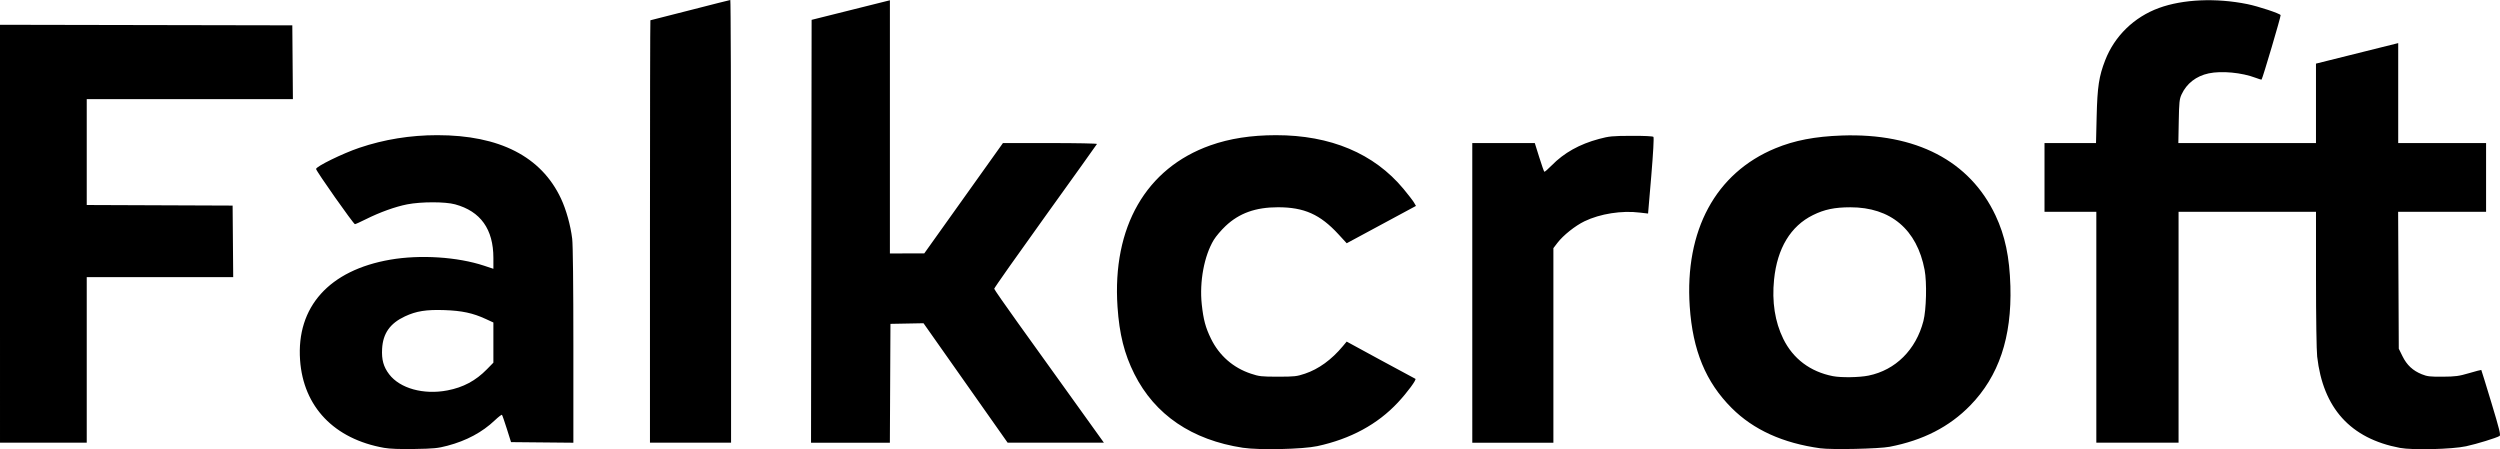 <?xml version="1.0" encoding="UTF-8" standalone="no"?>
<!-- Created with Inkscape (http://www.inkscape.org/) -->

<svg
   version="1.1"
   id="svg1"
   width="2219.345"
   height="398.785"
   viewBox="0 0 2219.345 398.785"
   sodipodi:docname="falkcroft-logo-light.png"
   xmlns:inkscape="http://www.inkscape.org/namespaces/inkscape"
   xmlns:sodipodi="http://sodipodi.sourceforge.net/DTD/sodipodi-0.dtd"
   xmlns="http://www.w3.org/2000/svg"
   xmlns:svg="http://www.w3.org/2000/svg">
  <defs
     id="defs1" />
  <sodipodi:namedview
     id="namedview1"
     pagecolor="#ffffff"
     bordercolor="#000000"
     borderopacity="0.25"
     inkscape:showpageshadow="2"
     inkscape:pageopacity="0.0"
     inkscape:pagecheckerboard="0"
     inkscape:deskcolor="#d1d1d1" />
  <g
     inkscape:groupmode="layer"
     inkscape:label="Image"
     id="g1"
     transform="translate(-13.95,557.275)">
    <path
       style="fill:#000000"
       d="m 354.95,-159.696 c -44.348,-7.858 -71.705,-36.434 -74.616,-77.941 -3.314,-47.255 25.899,-79.761 80.093,-89.121 26.577,-4.59 59.709,-2.455 83.273,5.366 l 8.25,2.738 v -9.6 c 0,-25.55 -11.346,-41.443 -34,-47.626 -8.799,-2.402 -30.119,-2.396 -42.5,0.012 -10.505,2.043 -24.414,7.049 -36.73,13.22 -4.802,2.406 -9.157,4.374 -9.679,4.374 -1.237,0 -34.365,-47.042 -34.493,-48.98 -0.144,-2.188 23.616,-13.83 38.402,-18.817 22.093,-7.451 45.272,-11.203 69.205,-11.203 55.279,0 92.332,18.993 109.808,56.286 4.625,9.87 8.477,23.687 9.948,35.688 0.645,5.262 1.039,41.18 1.039,94.766 v 86.292 l -27.669,-0.266 -27.669,-0.266 -3.726,-11.812 c -2.049,-6.497 -3.995,-12.081 -4.324,-12.409 -0.328,-0.328 -3.188,1.861 -6.355,4.865 -11.171,10.598 -25.138,18.09 -42.052,22.558 -8.511,2.248 -12.106,2.603 -29.206,2.885 -13.146,0.217 -21.944,-0.112 -27,-1.007 z m 56.162,-50.989 c 14.151,-2.718 25.133,-8.591 35.084,-18.761 l 5.754,-5.881 v -17.826 -17.826 l -6.817,-3.142 c -11.396,-5.253 -21.064,-7.324 -36.683,-7.859 -16.092,-0.551 -24.957,0.859 -35.029,5.572 -13.241,6.196 -19.507,15.092 -20.261,28.766 -0.535,9.696 1.22,16.023 6.281,22.652 9.585,12.554 30.561,18.361 51.671,14.305 z m 706.276,50.927 c -45.321,-6.897 -78.229,-29.256 -96.427,-65.518 -8.905,-17.745 -13.319,-35.346 -14.951,-59.618 -4.763,-70.831 25.302,-123.105 82.44,-143.341 17.107,-6.059 36.18,-9.019 58.199,-9.033 48.44,-0.03 87.051,16.219 113.192,47.636 4.185,5.03 8.397,10.499 9.359,12.155 l 1.75,3.01 -30.743,16.57 -30.743,16.57 -7.357,-7.995 c -16.215,-17.622 -30.4,-23.954 -53.658,-23.954 -19.841,0 -34.389,5.214 -46.546,16.682 -3.828,3.611 -8.512,9.122 -10.41,12.246 -8.54,14.058 -12.854,37.113 -10.705,57.208 1.46,13.652 3.334,20.634 8.215,30.604 7.313,14.94 19.631,25.727 35.368,30.975 7.426,2.476 9.371,2.694 24.078,2.694 14.701,0 16.649,-0.218 24,-2.682 12.088,-4.053 23.568,-12.382 33.558,-24.35 l 3.442,-4.123 30,16.331 c 16.5,8.982 30.434,16.495 30.965,16.695 1.392,0.525 -7.091,12.047 -15.495,21.046 -18.103,19.384 -42.014,32.338 -71.47,38.72 -12.922,2.8 -51.668,3.663 -66.062,1.473 z m 512.562,0.448 c -33.293,-4.571 -59.401,-16.436 -78.757,-35.792 -22.985,-22.985 -34.579,-51.066 -37.204,-90.109 -4.542,-67.544 23.03,-118.489 75.98,-140.391 17.018,-7.039 35.128,-10.527 59.037,-11.37 65.892,-2.324 113.566,22.468 136.434,70.947 8.486,17.991 12.457,36.85 13.212,62.75 1.326,45.495 -10.277,79.944 -35.702,105.996 -18.481,18.937 -41.846,30.907 -71.5,36.629 -9.42,1.818 -51.365,2.732 -61.5,1.341 z m 42.792,-64.538 c 23.965,-4.891 42.081,-22.907 48.695,-48.427 2.59,-9.995 3.165,-34.279 1.074,-45.375 -6.775,-35.947 -30.166,-55.664 -65.971,-55.608 -14,0.022 -22.941,1.887 -33.141,6.914 -19.845,9.78 -31.727,29.466 -34.542,57.224 -2.001,19.738 0.745,37.466 8.146,52.584 8.671,17.714 23.962,29.238 44.015,33.172 7.34,1.44 23.503,1.193 31.724,-0.485 z m 471.657,64.166 c -43.836,-8.302 -68.198,-35.213 -73.411,-81.093 -0.584,-5.139 -1.026,-34.635 -1.031,-68.75 l -0.01,-59.75 h -61 -61 v 102.5 102.5 h -36.5 -36.5 v -102.5 -102.5 h -23 -23 v -30.5 -30.5 h 22.86 22.86 l 0.577,-23.75 c 0.638,-26.288 2.039,-35.499 7.569,-49.75 8.354,-21.532 25.675,-38.362 47.783,-46.431 21.235,-7.75 50.642,-9.041 78.352,-3.441 9.804,1.981 29.058,8.359 29.614,9.809 0.365,0.952 -16.007,56.289 -16.926,57.208 -0.169,0.169 -2.549,-0.544 -5.288,-1.585 -12.238,-4.65 -30.218,-6.351 -41.601,-3.936 -11.122,2.36 -19.671,9 -24.145,18.753 -1.875,4.089 -2.162,6.844 -2.479,23.872 l -0.359,19.25 h 61.092 61.092 v -35.261 -35.261 l 36.5,-9.111 36.5,-9.111 v 44.372 44.372 h 39 39 v 30.5 30.5 h -39.037 -39.037 l 0.287,60.773 0.287,60.773 3.292,6.685 c 3.857,7.833 9.157,12.787 17.129,16.008 4.854,1.962 7.269,2.242 18.579,2.16 11.406,-0.084 14.286,-0.472 23.492,-3.171 5.771,-1.692 10.607,-2.962 10.746,-2.822 0.14,0.139 4.167,13.188 8.949,28.997 7.171,23.703 8.447,28.897 7.278,29.619 -2.796,1.728 -20.131,7.06 -29.706,9.138 -12.443,2.7 -47.6,3.557 -58.81,1.434 z M 13.95,-349.779 v -185.504 l 129.75,0.254 129.75,0.254 0.264,32.75 0.264,32.75 H 182.464 90.95 v 46.993 46.993 l 64.75,0.257 64.75,0.257 0.264,31.75 0.264,31.75 H 155.964 90.95 v 73.5 73.5 h -38.5 -38.5 z m 577,-1.996 c 0,-103.125 0.174,-187.5 0.386,-187.5 0.212,0 16.115,-4.05 35.34,-9 19.225,-4.95 35.251,-9 35.614,-9 0.363,0 0.66,88.425 0.66,196.5 v 196.5 h -36 -36 z m 143.247,-0.188 0.253,-187.688 34.75,-8.69 34.75,-8.69 v 112.378 112.378 l 15.25,-0.024 15.25,-0.024 34.925,-48.976 34.925,-48.976 h 41.908 c 23.05,0 41.758,0.361 41.575,0.802 -0.183,0.441 -20.808,29.278 -45.833,64.083 -25.025,34.805 -45.453,63.806 -45.395,64.448 0.058,0.642 9.477,14.217 20.932,30.167 11.455,15.95 33.341,46.438 48.637,67.75 l 27.809,38.75 -42.742,-0.022 -42.742,-0.022 -37.325,-53.005 -37.325,-53.005 -14.675,0.276 -14.675,0.276 -0.259,52.75 -0.259,52.75 h -34.994 -34.994 z m 586.753,54.688 v -133 l 27.75,0.002 27.75,0.002 3.924,12.546 c 2.158,6.9 4.204,12.719 4.546,12.931 0.342,0.212 3.281,-2.331 6.531,-5.65 10.937,-11.17 24.703,-18.869 42.008,-23.495 9.057,-2.421 11.739,-2.679 28.691,-2.754 11.302,-0.05 19.06,0.313 19.611,0.917 0.552,0.606 -0.195,14.206 -1.895,34.5 -1.544,18.425 -2.831,33.531 -2.861,33.569 -0.03,0.038 -3.317,-0.341 -7.304,-0.841 -16.003,-2.01 -35.292,1.012 -49.128,7.697 -8.303,4.012 -18.946,12.501 -24.043,19.176 l -3.578,4.687 v 86.356 86.356 h -36 -36 z"
       id="path1" />
  </g>
</svg>
